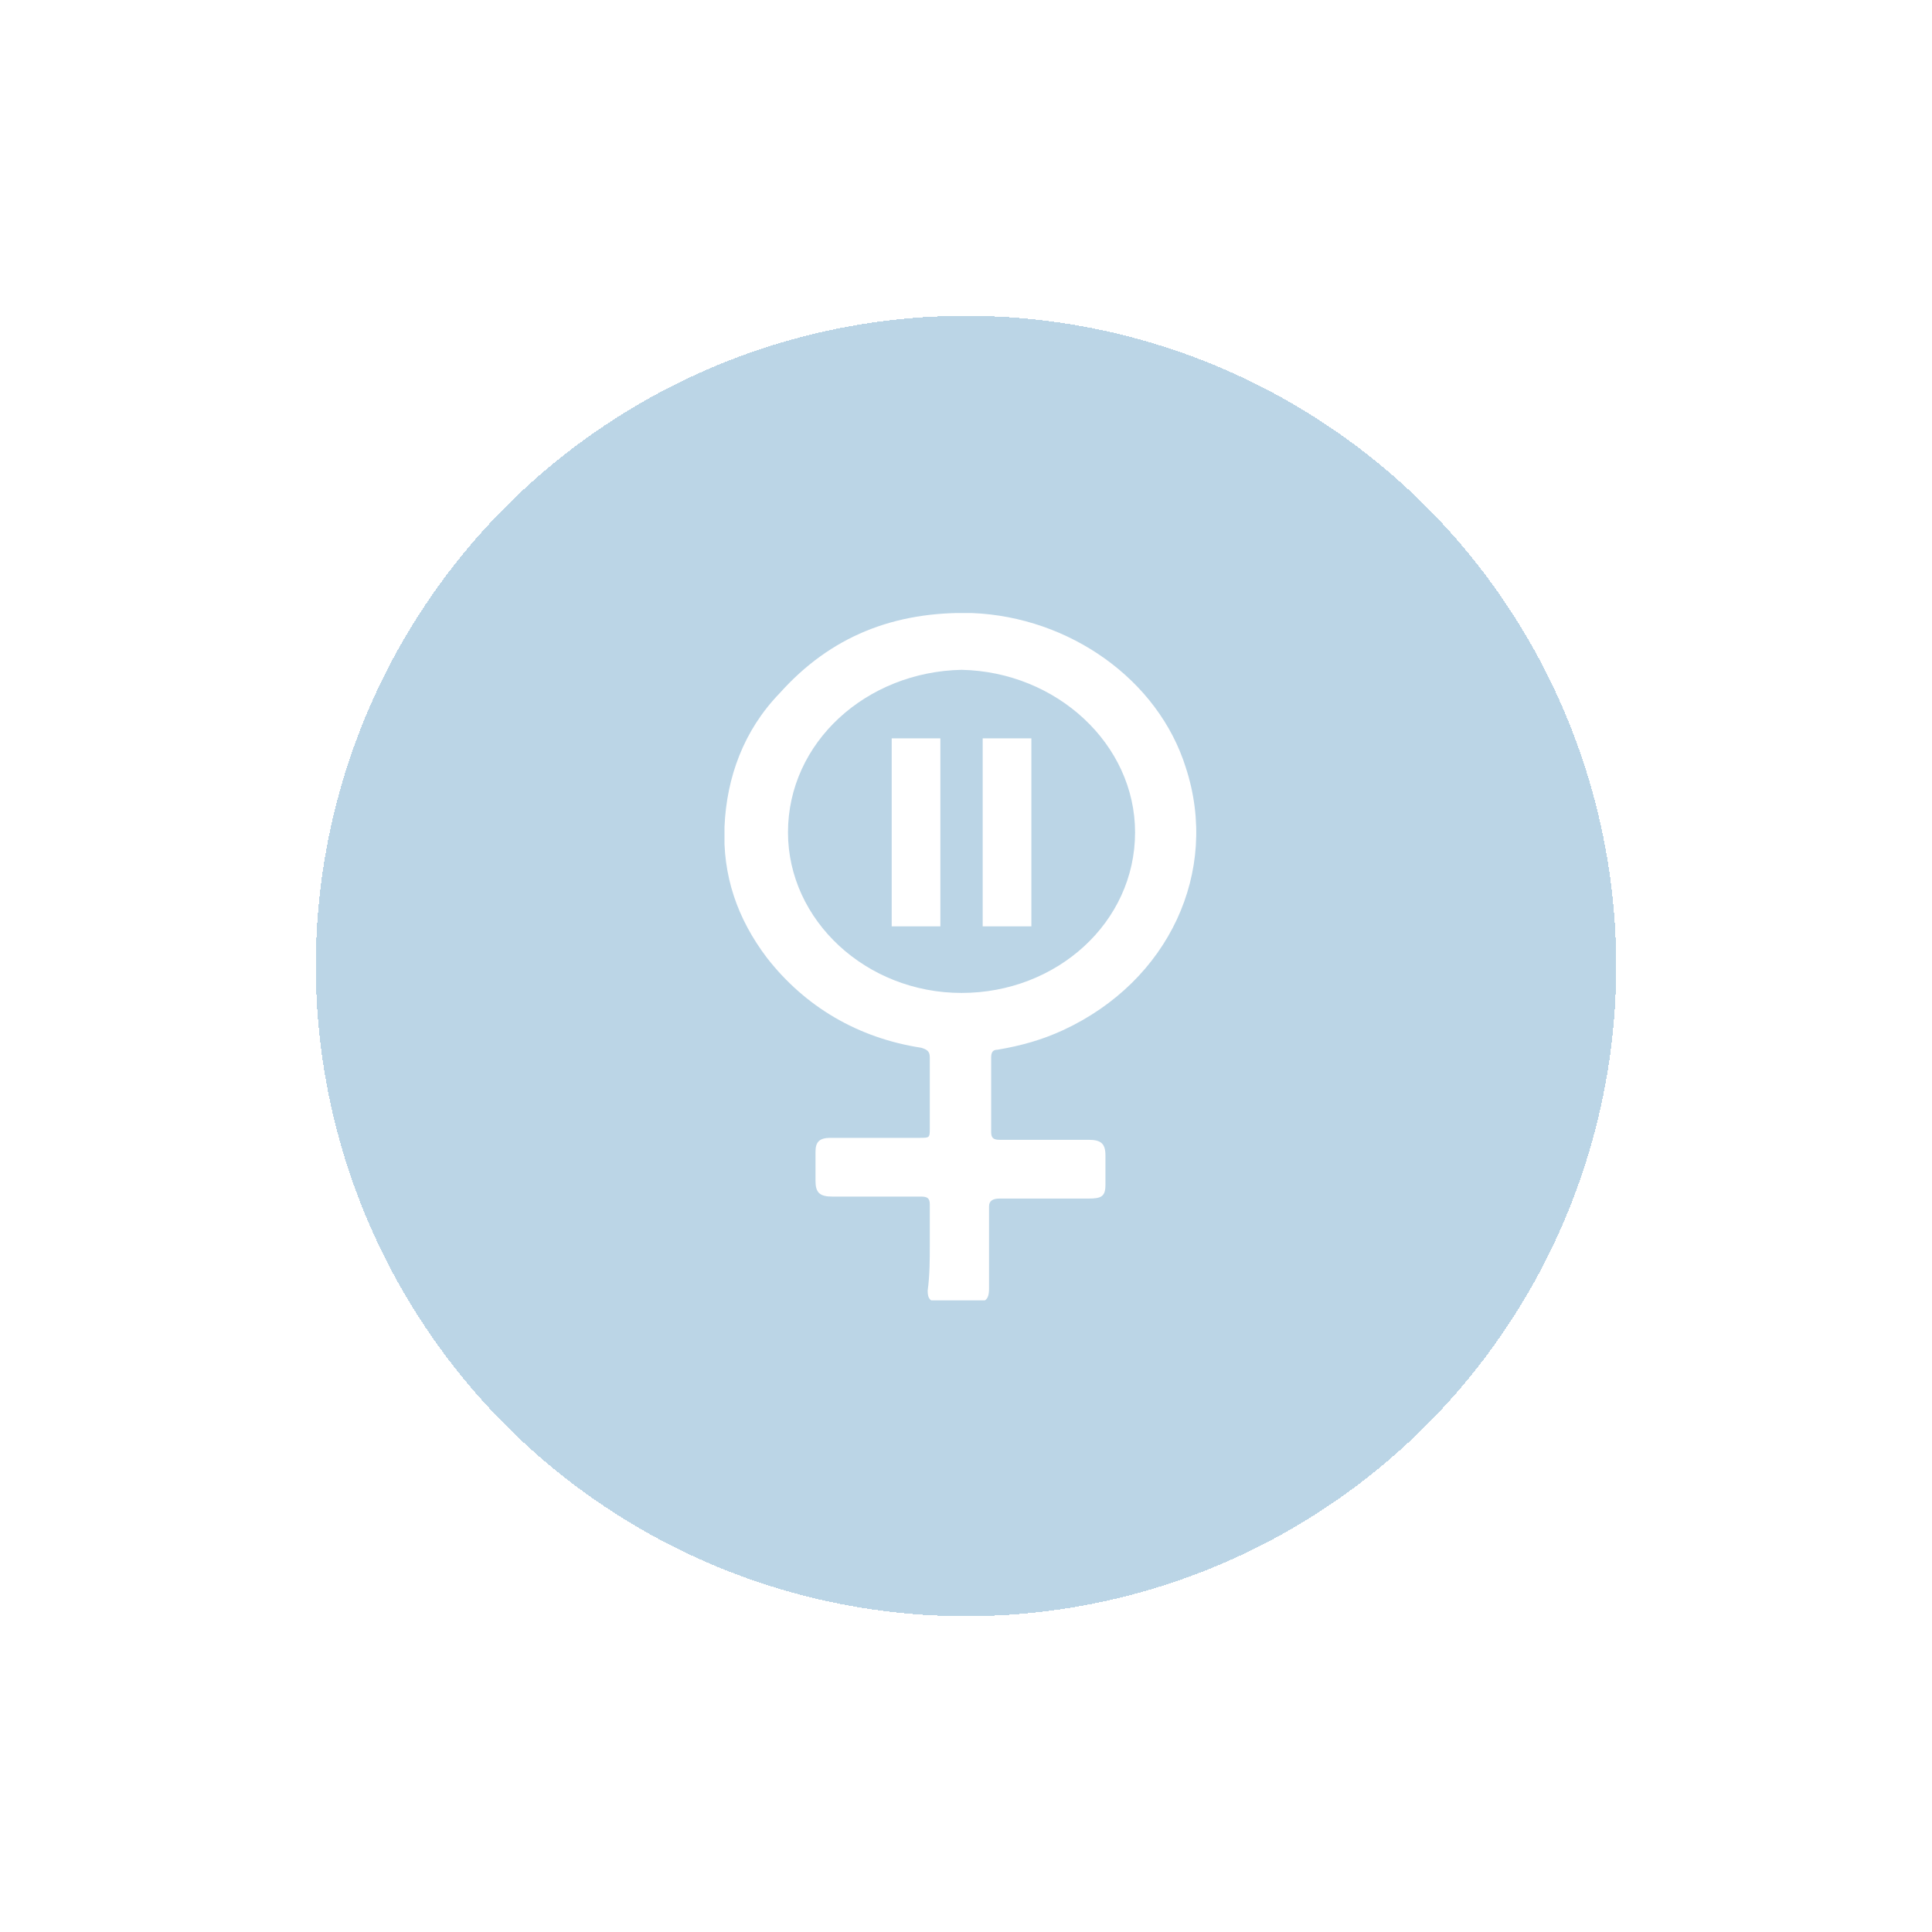 <svg width="104" height="104" viewBox="0 0 104 104" fill="none" xmlns="http://www.w3.org/2000/svg">
<g filter="url(#filter0_d_247_2084)">
<circle cx="52" cy="52" r="35" fill="#3C86B7" fill-opacity="0.35" shape-rendering="crispEdges"/>
</g>
<g clip-path="url(#clip0_247_2084)">
<path d="M50.051 67.049C50.051 66.311 50.051 65.573 50.051 64.835C50.051 64.519 49.937 64.413 49.595 64.413C48 64.413 46.406 64.413 44.811 64.413C44.127 64.413 43.899 64.202 43.899 63.57C43.899 63.043 43.899 62.516 43.899 61.989C43.899 61.462 44.127 61.251 44.697 61.251C46.292 61.251 47.886 61.251 49.481 61.251C50.051 61.251 50.051 61.251 50.051 60.724C50.051 59.459 50.051 58.194 50.051 56.929C50.051 56.613 49.937 56.507 49.595 56.402C46.178 55.875 43.33 54.188 41.279 51.553C39.684 49.444 38.887 47.125 39.001 44.49C39.115 41.855 40.026 39.325 41.963 37.322C44.697 34.265 48.114 32.895 52.329 33C57.569 33.211 62.354 36.584 63.835 41.328C65.657 46.915 62.923 52.818 57.227 55.453C56.088 55.98 54.949 56.296 53.696 56.507C53.468 56.507 53.354 56.613 53.354 56.929C53.354 58.299 53.354 59.564 53.354 60.934C53.354 61.251 53.468 61.356 53.81 61.356C55.405 61.356 57 61.356 58.594 61.356C59.278 61.356 59.506 61.567 59.506 62.2C59.506 62.727 59.506 63.254 59.506 63.781C59.506 64.413 59.278 64.519 58.594 64.519C57 64.519 55.405 64.519 53.81 64.519C53.468 64.519 53.24 64.624 53.24 64.94C53.24 66.416 53.24 67.892 53.24 69.368C53.24 70 53.013 70.105 52.443 70.105C51.873 70.105 51.304 70.105 50.62 70.105C50.051 70.105 49.937 69.895 49.937 69.473C50.051 68.63 50.051 67.786 50.051 67.049ZM61.101 44.806C61.101 40.063 56.886 36.162 51.76 36.057C46.633 36.162 42.418 39.957 42.418 44.806C42.418 49.55 46.633 53.45 51.76 53.45C56.886 53.45 61.101 49.655 61.101 44.806Z" fill="white"/>
<path d="M50.62 39.746H48V49.866H50.62V39.746Z" fill="white"/>
<path d="M55.519 39.746H52.898V49.866H55.519V39.746Z" fill="white"/>
</g>
<defs>
<filter id="filter0_d_247_2084" x="0" y="0" width="104" height="104" filterUnits="userSpaceOnUse" color-interpolation-filters="sRGB">
<feFlood flood-opacity="0" result="BackgroundImageFix"/>
<feColorMatrix in="SourceAlpha" type="matrix" values="0 0 0 0 0 0 0 0 0 0 0 0 0 0 0 0 0 0 127 0" result="hardAlpha"/>
<feOffset/>
<feGaussianBlur stdDeviation="8.5"/>
<feComposite in2="hardAlpha" operator="out"/>
<feColorMatrix type="matrix" values="0 0 0 0 0.165 0 0 0 0 0.478 0 0 0 0 0.686 0 0 0 0.1 0"/>
<feBlend mode="normal" in2="BackgroundImageFix" result="effect1_dropShadow_247_2084"/>
<feBlend mode="normal" in="SourceGraphic" in2="effect1_dropShadow_247_2084" result="shape"/>
</filter>
<clipPath id="clip0_247_2084">
<rect width="25.517" height="37" fill="white" transform="translate(39 33)"/>
</clipPath>
</defs>
</svg>
